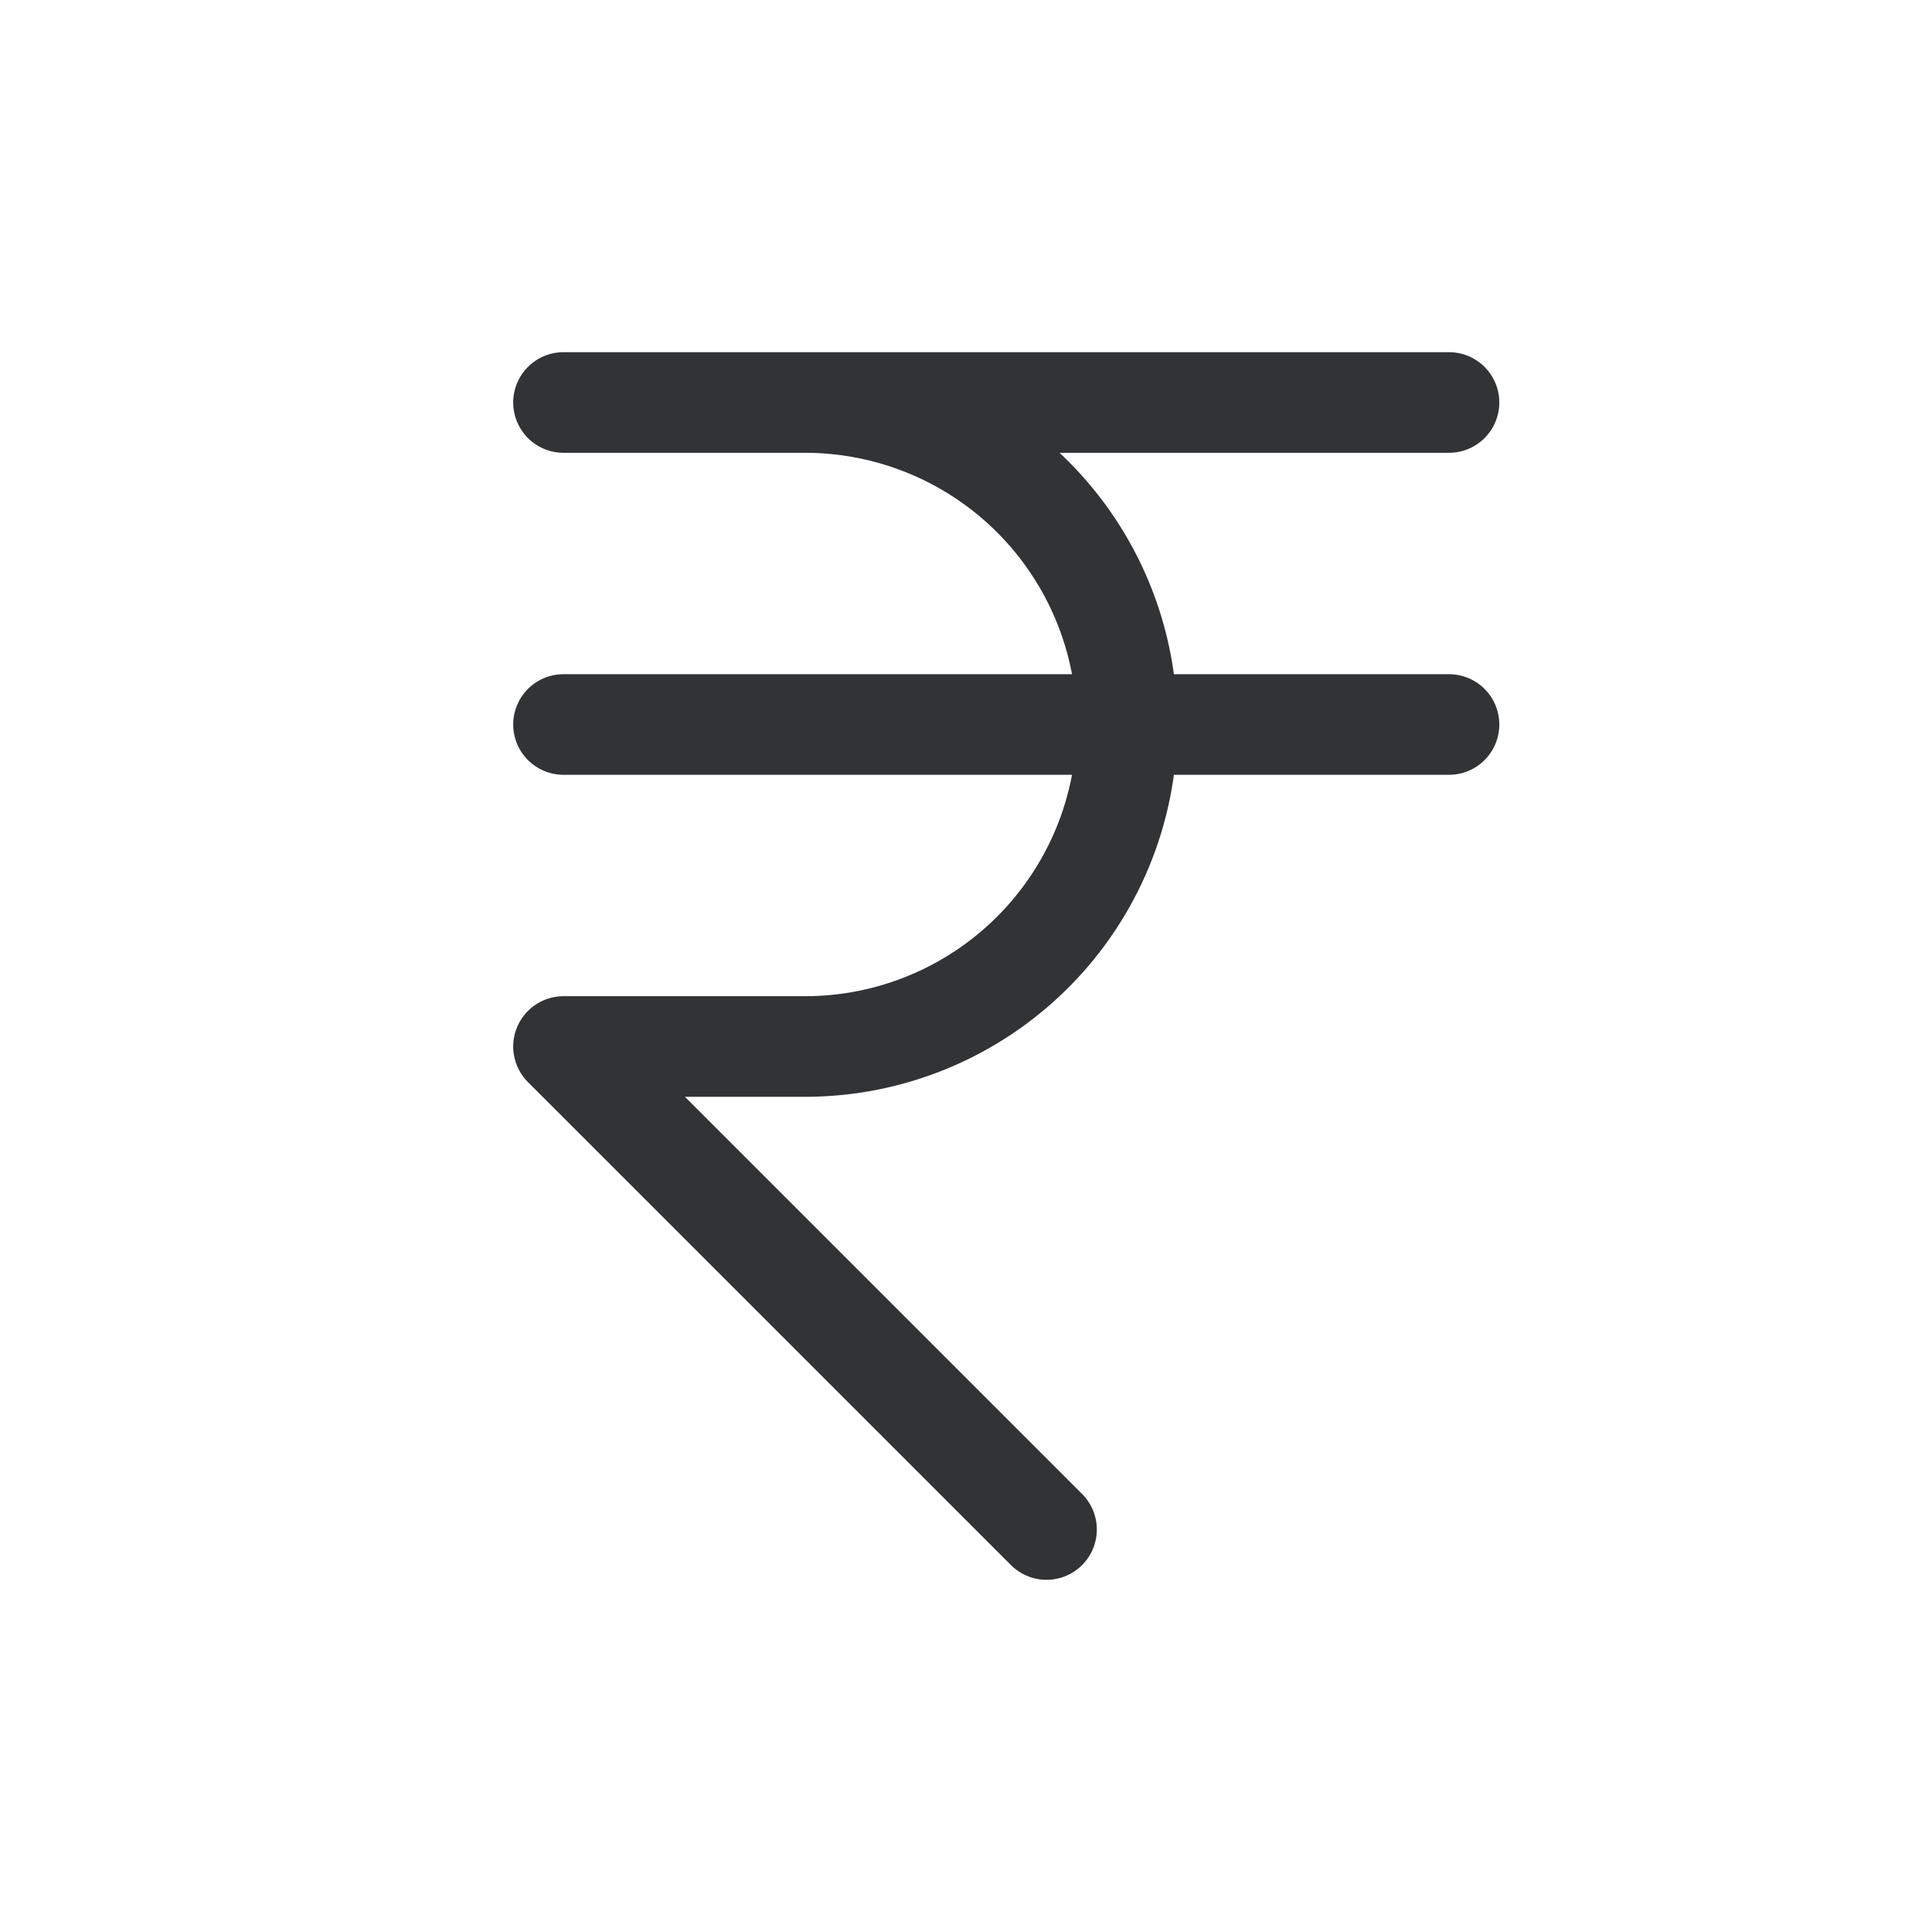 <svg width="64" height="64" viewBox="0 0 64 64" fill="none" xmlns="http://www.w3.org/2000/svg">
<path d="M48 13.333H18.667H26.667C29.496 13.333 32.209 14.457 34.209 16.457C36.21 18.458 37.334 21.171 37.334 24C37.334 26.829 36.21 29.542 34.209 31.543C32.209 33.543 29.496 34.667 26.667 34.667H18.667L34.667 50.667M18.667 24H48" stroke="#313335" stroke-width="3.333" stroke-linecap="round" stroke-linejoin="round"/>
</svg>
